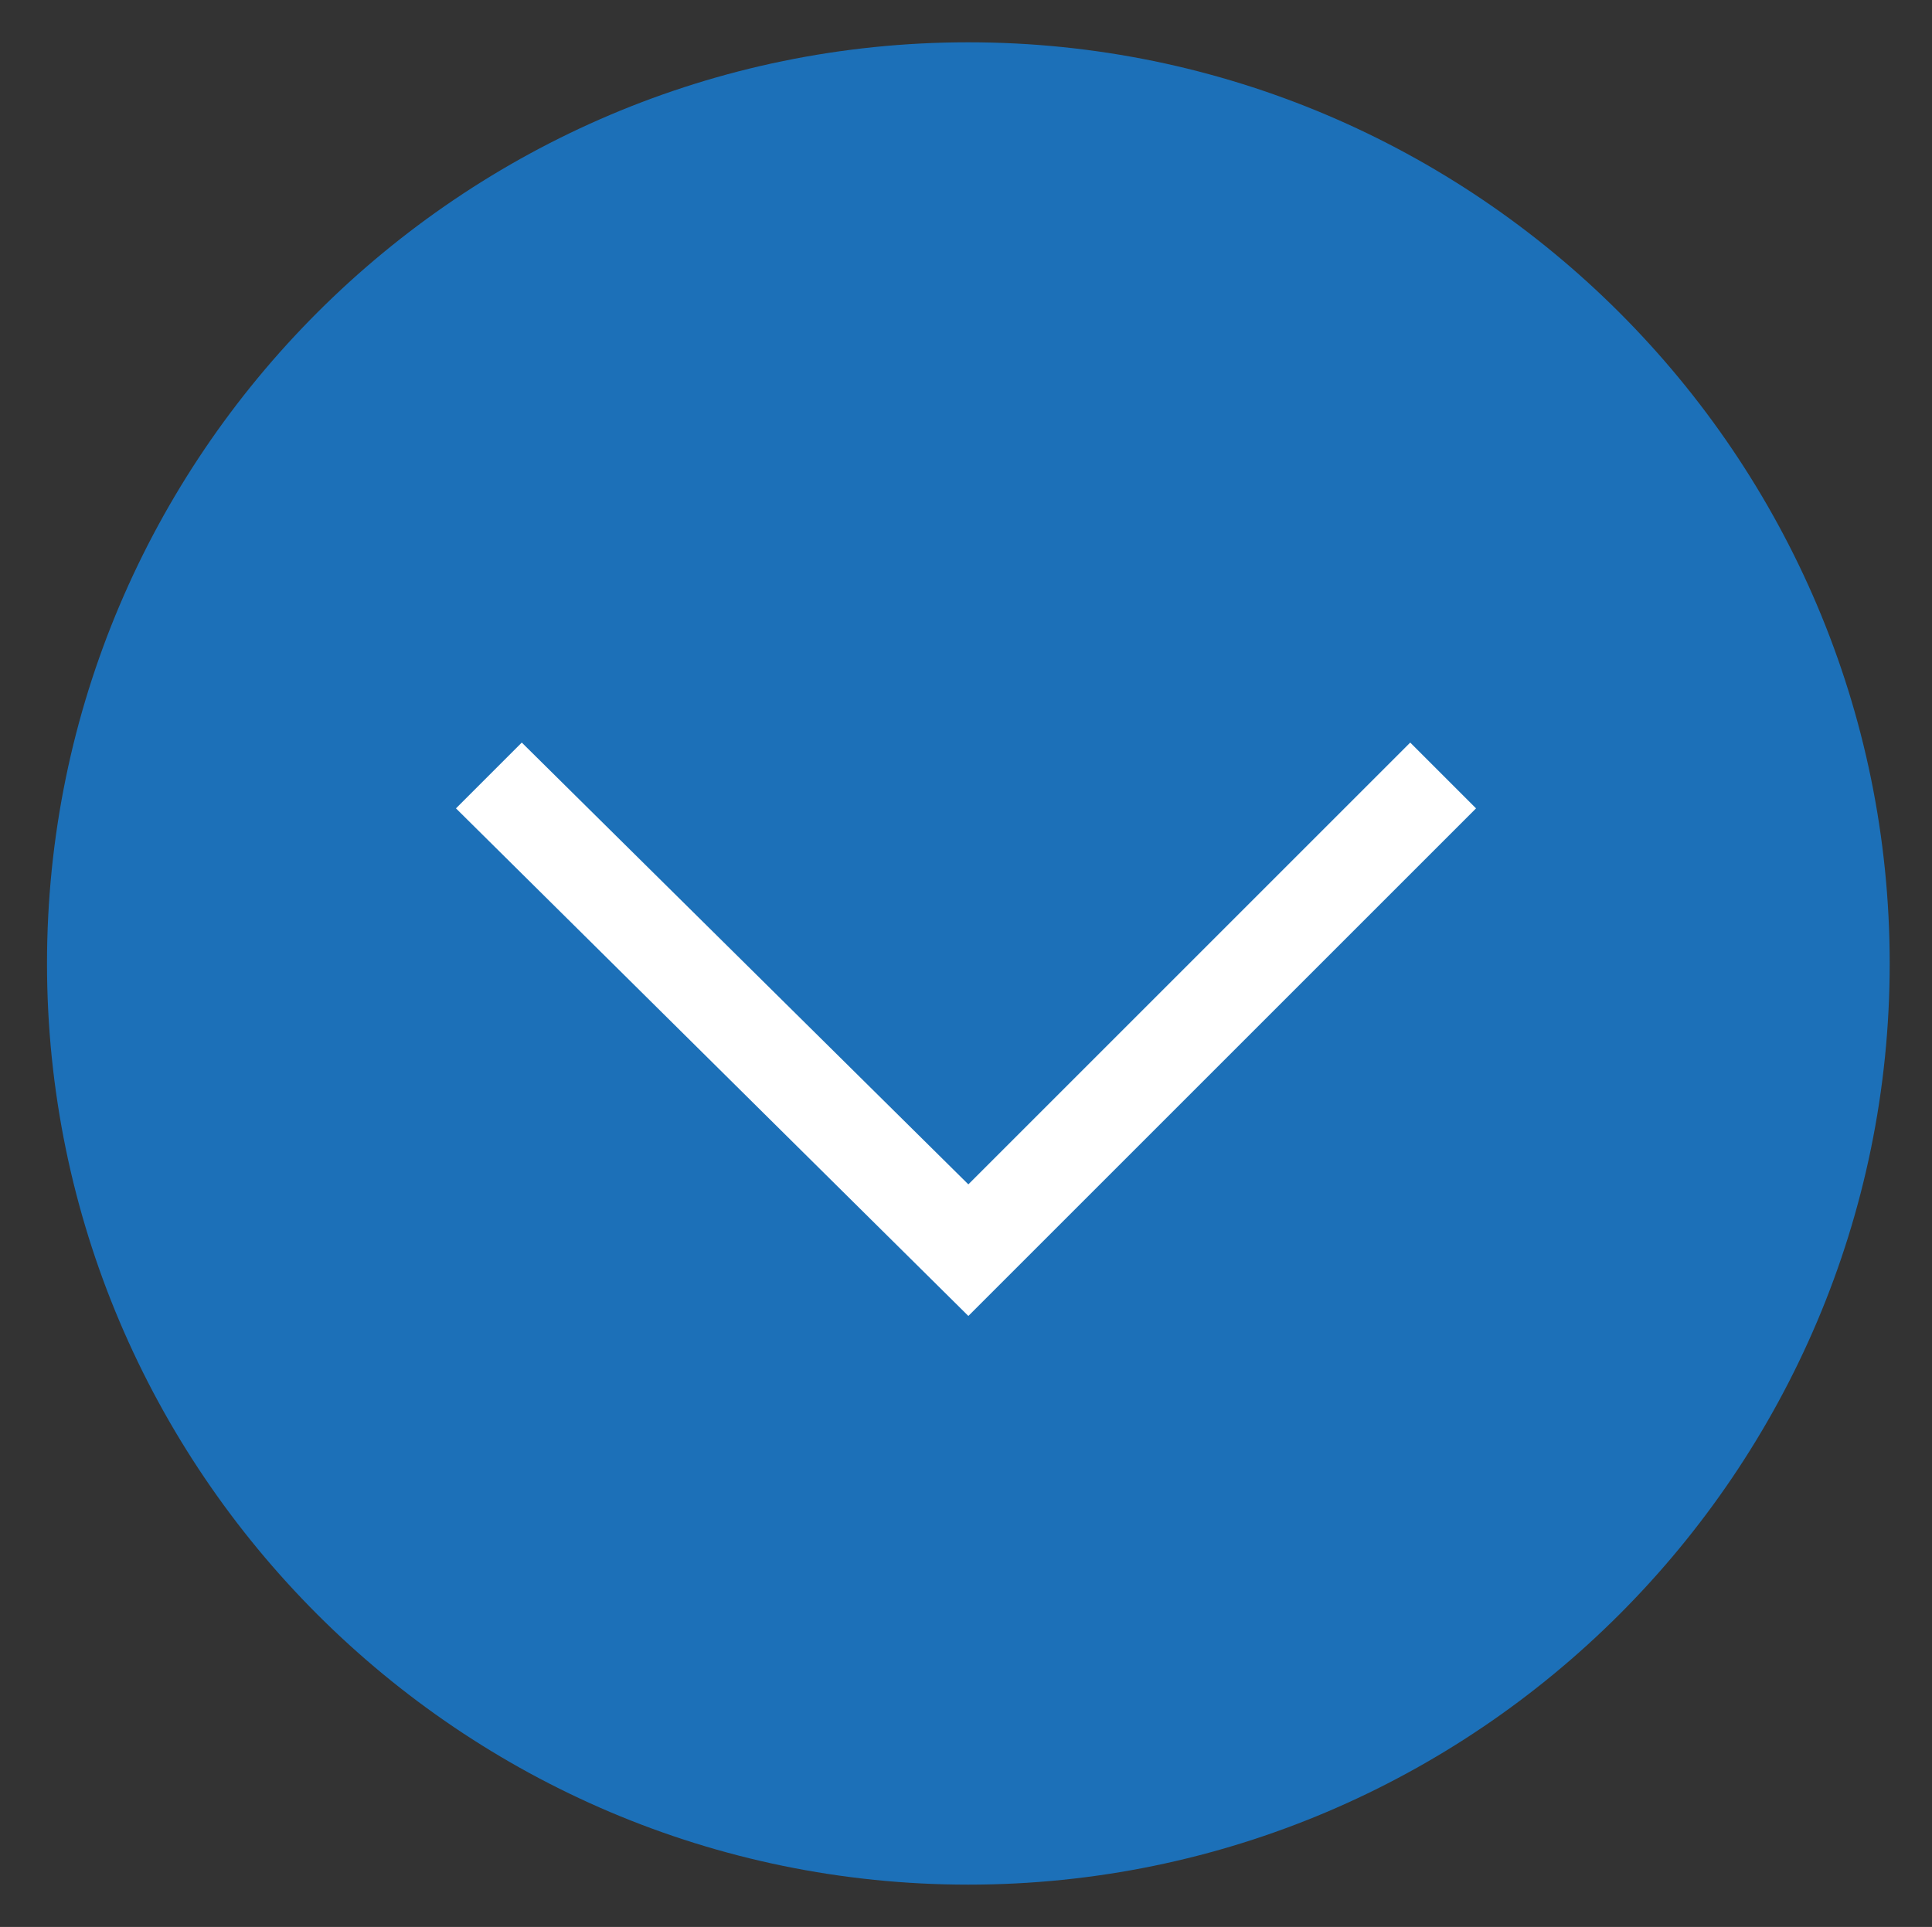 <?xml version="1.0" encoding="utf-8"?>
<!-- Generator: Adobe Illustrator 25.0.1, SVG Export Plug-In . SVG Version: 6.00 Build 0)  -->
<svg version="1.1" id="Layer_1" xmlns="http://www.w3.org/2000/svg" xmlns:xlink="http://www.w3.org/1999/xlink" x="0px" y="0px"
	 viewBox="0 0 41.1 41" style="enable-background:new 0 0 41.1 41;" xml:space="preserve">
<rect x="0" y="0" width="41.1" height="41" fill="#333333" stroke="none"/>
<style type="text/css">
	.st0{fill:#1C70B8;}
	.st1{fill:#FFFFFF;}
</style>
<g>
	<g>
		<path class="st0" d="M1,20.5c0,10.8,8.8,19.6,19.6,19.6s19.6-8.8,19.6-19.6S31.4,0.9,20.6,0.9S1,9.7,1,20.5"/>
	</g>
</g>
<g>
	<polygon class="st1" points="20.6,28 9.7,17.2 11.1,15.8 20.6,25.2 30,15.8 31.4,17.2 	"/>
</g>
</svg>
